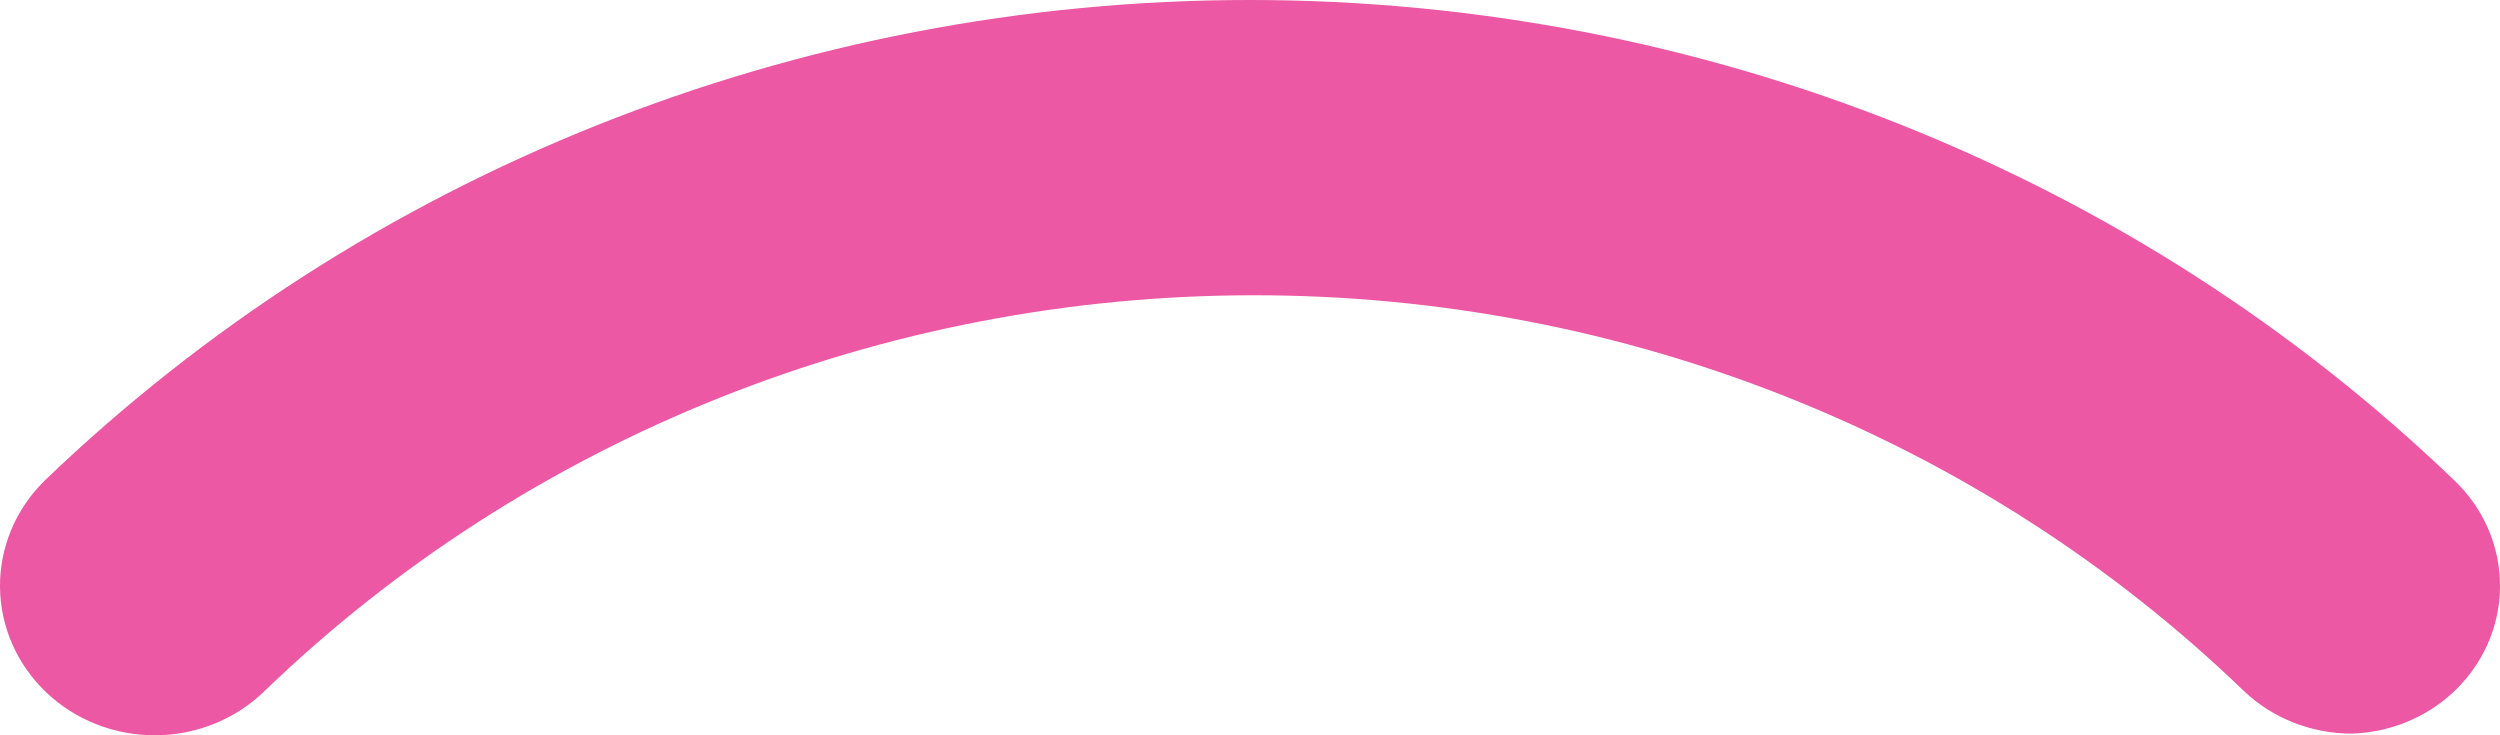 <?xml version="1.0" encoding="UTF-8"?> <svg xmlns="http://www.w3.org/2000/svg" width="68" height="20" viewBox="0 0 68 20" fill="none"> <path d="M63.972 19.954C62.867 19.956 61.807 19.535 61.022 18.784C53.879 11.898 44.203 8.031 34.115 8.031C24.028 8.031 14.352 11.898 7.209 18.784C6.822 19.165 6.36 19.468 5.852 19.677C5.343 19.886 4.797 19.995 4.244 20C3.691 20.004 3.143 19.904 2.631 19.703C2.118 19.503 1.652 19.207 1.258 18.833C0.864 18.458 0.55 18.012 0.334 17.521C0.118 17.029 0.005 16.501 0 15.967C-0.005 15.432 0.1 14.903 0.307 14.407C0.514 13.912 0.82 13.461 1.207 13.08C9.916 4.703 21.703 0 33.989 0C46.276 0 58.062 4.703 66.771 13.08C67.348 13.634 67.744 14.339 67.911 15.108C68.078 15.877 68.009 16.676 67.711 17.407C67.413 18.138 66.9 18.769 66.236 19.222C65.571 19.674 64.784 19.929 63.972 19.954Z" fill="#EC58A4"></path> </svg> 